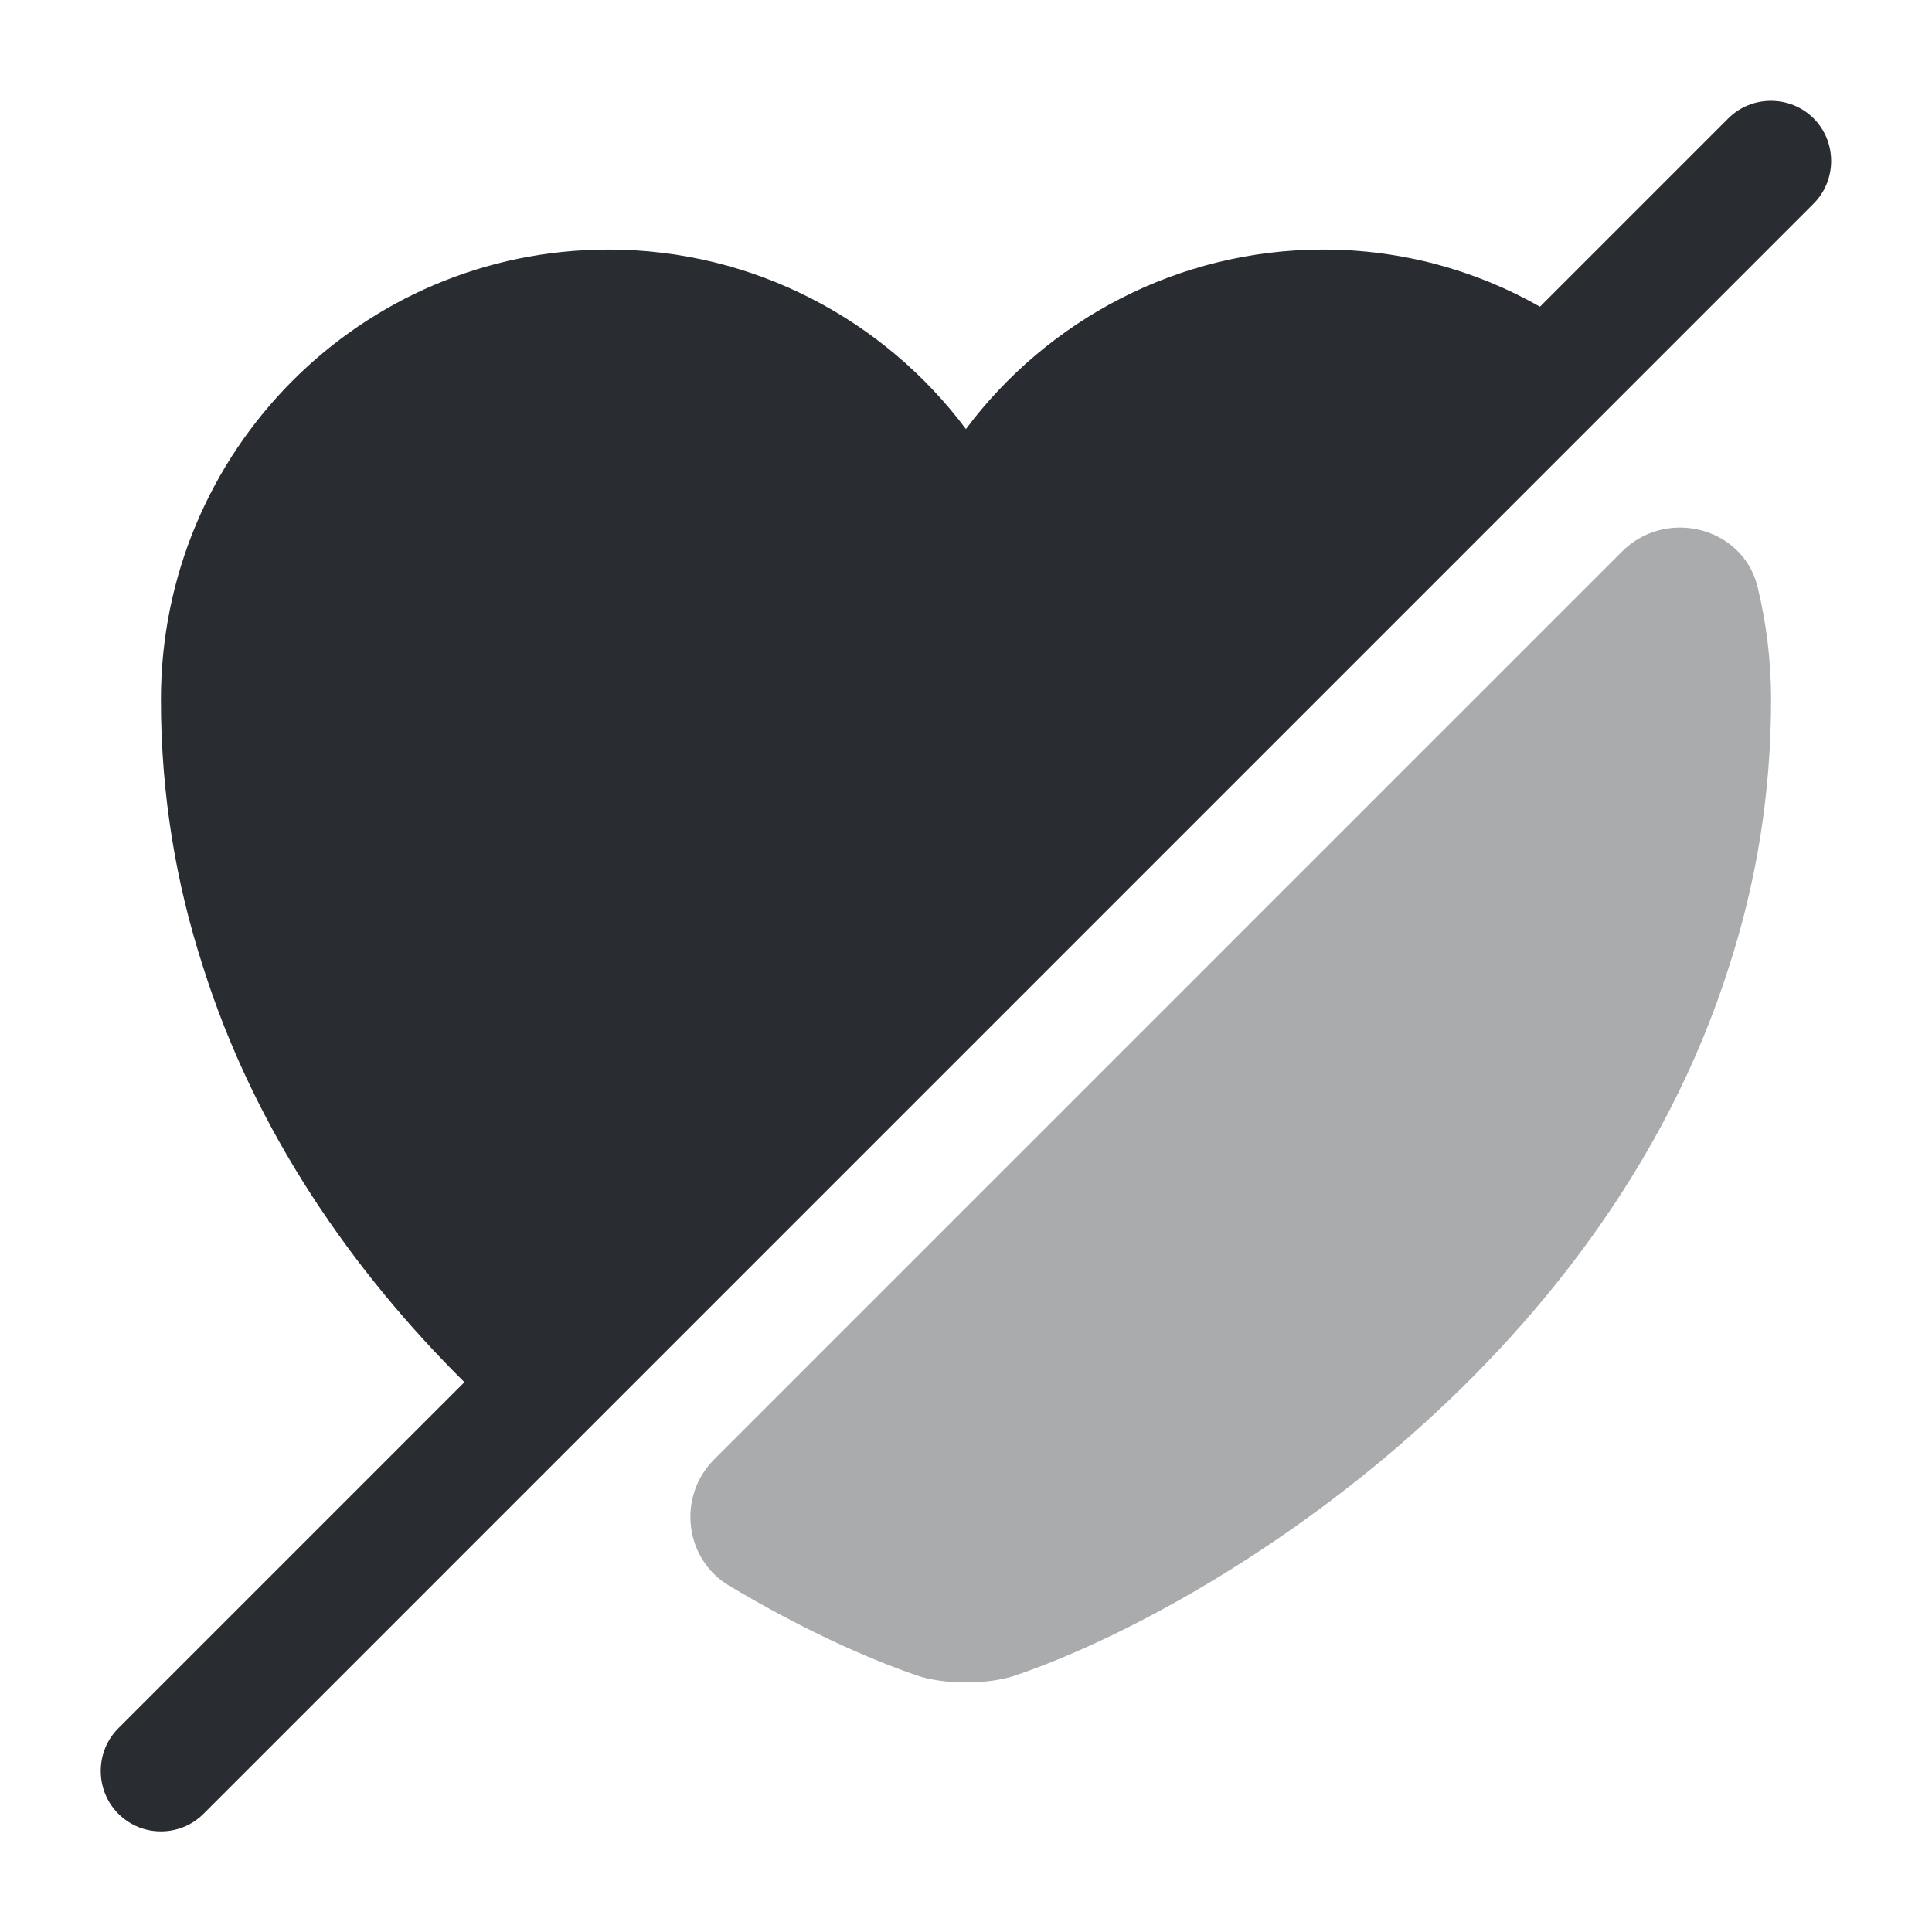 <?xml version="1.0" encoding="utf-8"?>
<svg width="800px" height="800px" viewBox="0 0 24 24" fill="none" xmlns="http://www.w3.org/2000/svg">
<path opacity="0.4" d="M22.001 8.69C22.001 9.88 21.811 10.98 21.481 12C19.901 17 15.031 19.99 12.621 20.81C12.281 20.93 11.721 20.93 11.381 20.81C10.741 20.59 9.931 20.22 9.061 19.7C8.501 19.37 8.411 18.59 8.871 18.13L20.151 6.85C20.691 6.31 21.641 6.54 21.831 7.28C21.941 7.73 22.001 8.2 22.001 8.69Z" fill="#292D32"/>
<path d="M22.529 1.47C22.239 1.18 21.759 1.18 21.47 1.47L19.13 3.81C18.34 3.36 17.419 3.1 16.439 3.1C14.63 3.1 13.009 3.98 11.999 5.33C10.989 3.98 9.369 3.1 7.559 3.1C4.489 3.1 1.999 5.6 1.999 8.69C1.999 9.88 2.189 10.98 2.519 12C3.17 14.07 4.389 15.8 5.769 17.17L1.469 21.47C1.179 21.76 1.179 22.24 1.469 22.53C1.619 22.68 1.809 22.75 1.999 22.75C2.189 22.75 2.38 22.68 2.53 22.53L22.529 2.53C22.82 2.24 22.82 1.76 22.529 1.47Z" fill="#292D32"/>
</svg>